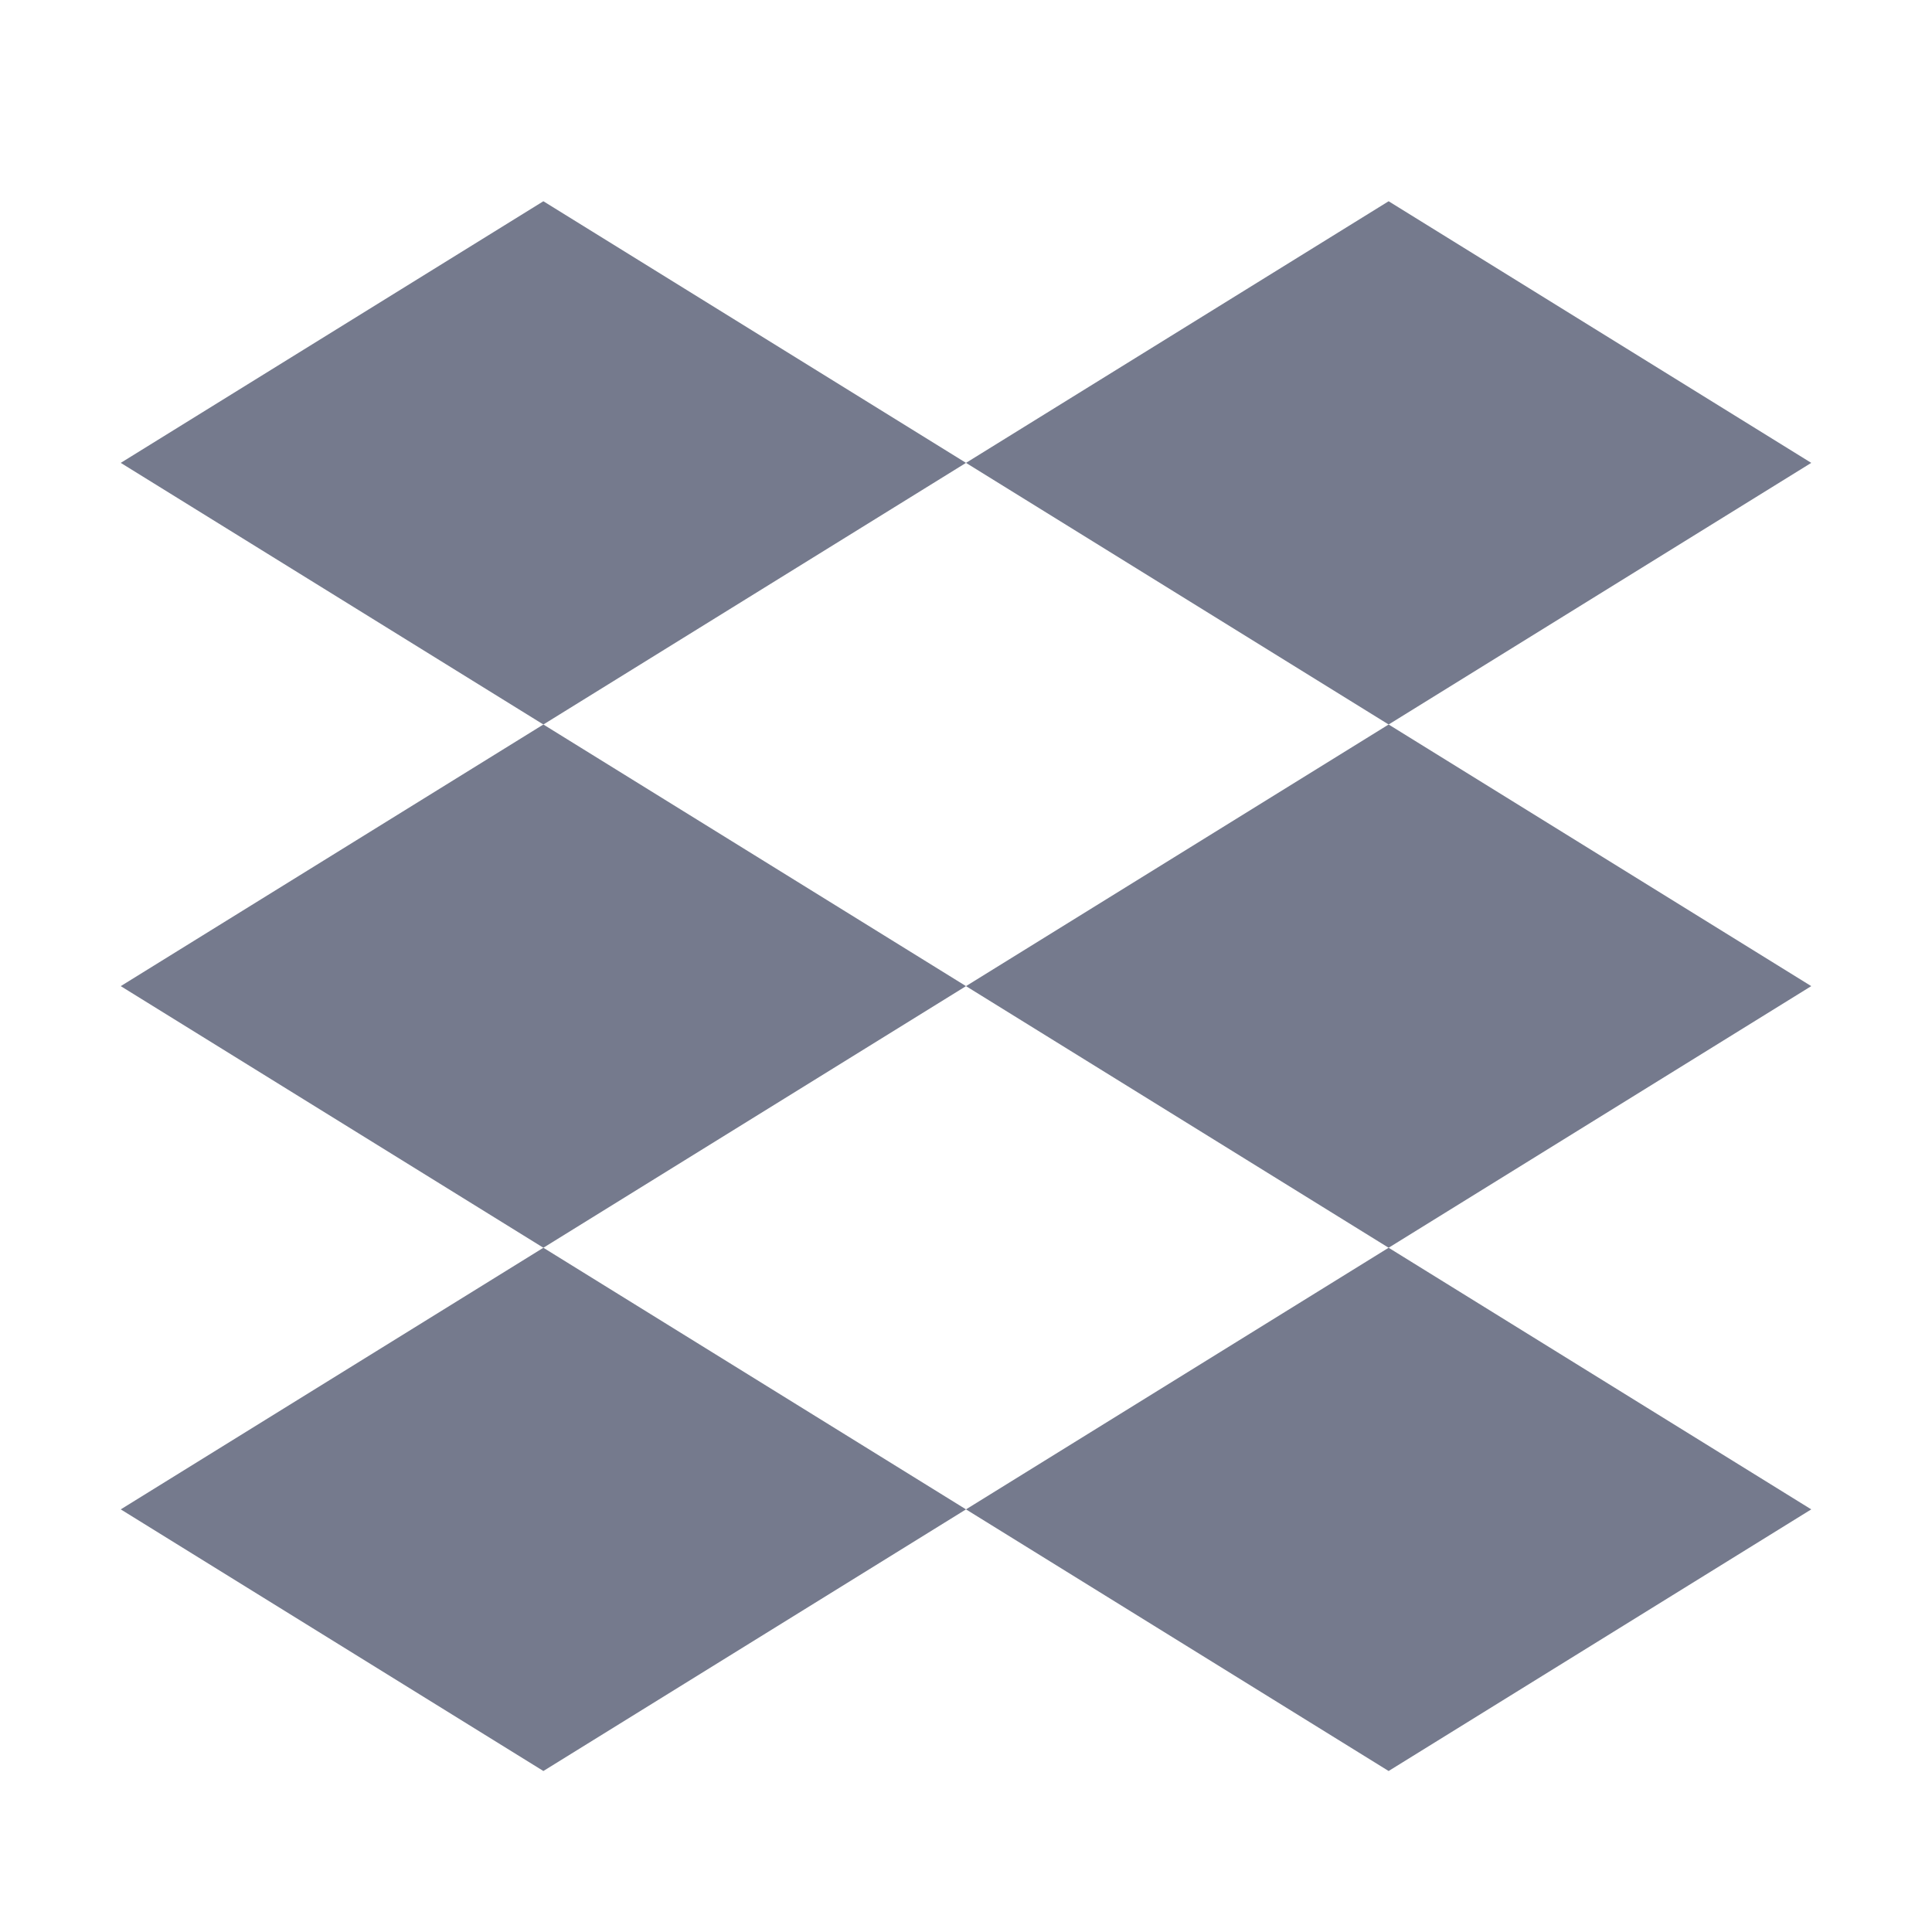 <svg width="48" height="48" viewBox="0 0 48 48" fill="none" xmlns="http://www.w3.org/2000/svg">
<path d="M13.5 5L24 11.5L13.5 18L3 11.5L13.5 5Z" fill="#757A8D"/>
<path d="M13.5 18L24 24.5L13.5 31L3 24.5L13.5 18Z" fill="#757A8D"/>
<path d="M13.5 31L24 37.5L13.5 44L3 37.5L13.5 31Z" fill="#757A8D"/>
<path d="M34.5 5L45 11.5L34.5 18L24 11.5L34.5 5Z" fill="#757A8D"/>
<path d="M34.5 18L45 24.5L34.5 31L24 24.5L34.5 18Z" fill="#757A8D"/>
<path d="M34.5 31L45 37.5L34.5 44L24 37.5L34.5 31Z" fill="#757A8D"/>
</svg>

